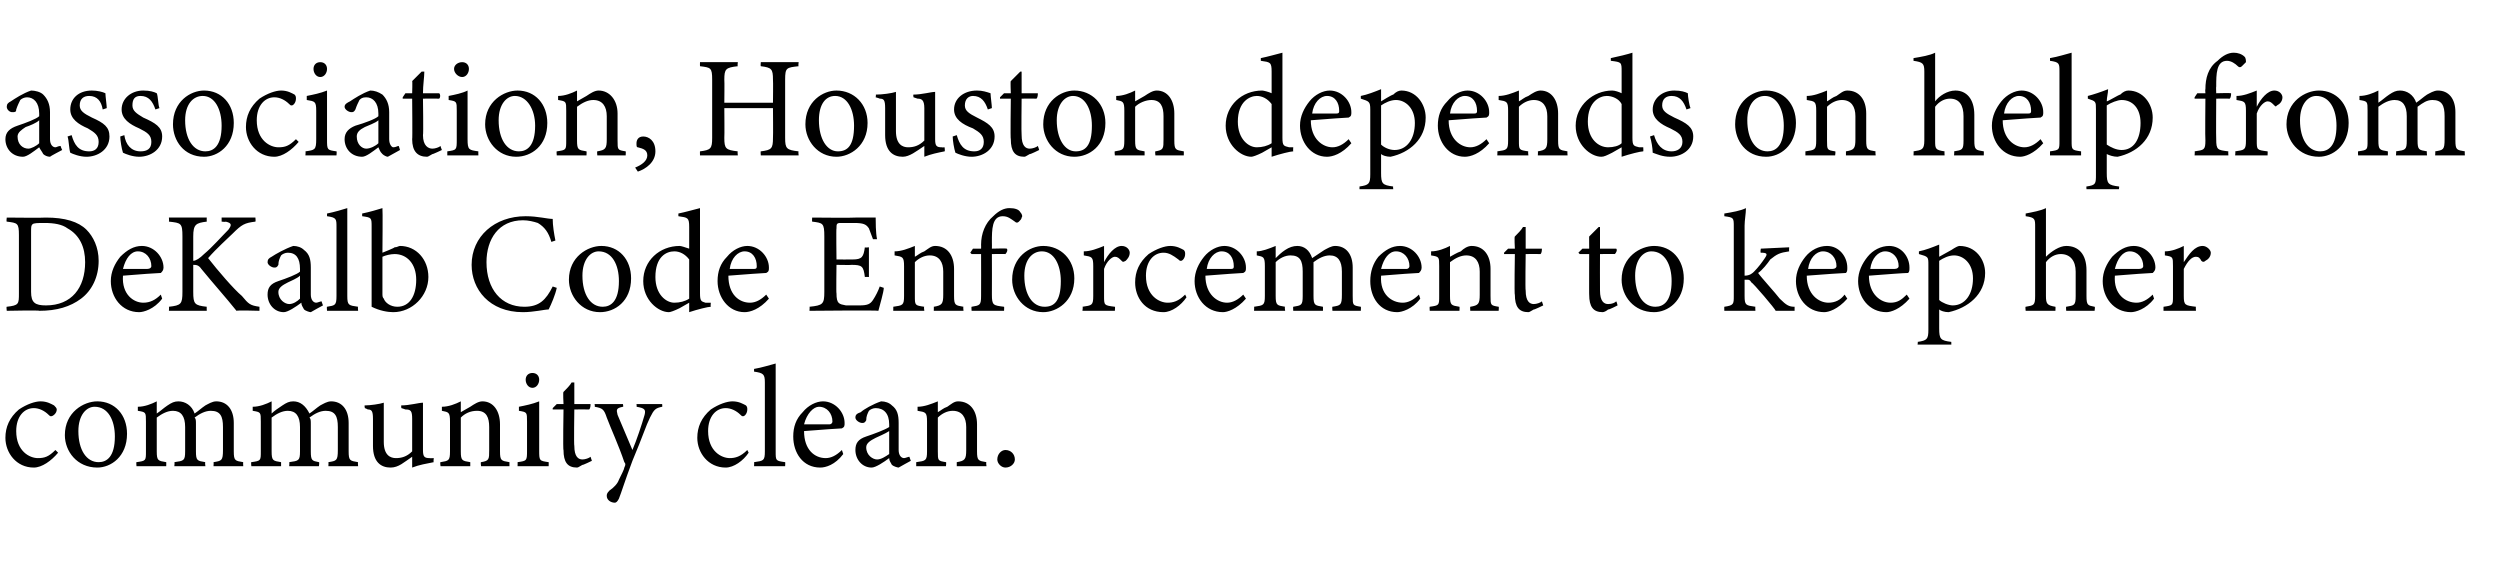 <?xml version="1.0" standalone="no"?><!DOCTYPE svg PUBLIC "-//W3C//DTD SVG 1.1//EN" "http://www.w3.org/Graphics/SVG/1.1/DTD/svg11.dtd"><svg xmlns="http://www.w3.org/2000/svg" version="1.1" width="185px" height="42px" viewBox="0 -4 185 42" style="top:-4px">  <desc>association, Houston depends on help from DeKalb Code Enforcement to keep her community clean.</desc>  <defs/>  <g id="Polygon46899">    <path d="M 4.3 29.5 C 3.8 30.1 3.1 30.6 2.5 30.6 C 1.2 30.6 0.4 29.5 0.4 28.4 C 0.4 27.6 0.7 26.9 1.4 26.3 C 2 25.9 2.6 25.7 3 25.7 C 3.5 25.7 3.8 25.9 4 26 C 4.1 26.1 4.2 26.2 4.2 26.3 C 4.2 26.6 3.9 26.8 3.8 26.8 C 3.7 26.8 3.7 26.8 3.6 26.7 C 3.3 26.4 2.9 26.2 2.5 26.2 C 1.8 26.2 1.2 26.8 1.2 27.9 C 1.2 29.4 2.2 29.9 2.8 29.9 C 3.3 29.9 3.6 29.8 4.1 29.3 C 4.1 29.3 4.3 29.5 4.3 29.5 Z M 7.2 25.7 C 8.5 25.7 9.4 26.7 9.4 28.1 C 9.4 29.8 8.2 30.6 7.2 30.6 C 5.7 30.6 4.8 29.4 4.8 28.2 C 4.8 26.5 6.2 25.7 7.2 25.7 Z M 7 26.1 C 6.4 26.1 5.8 26.7 5.8 27.9 C 5.8 29.3 6.4 30.2 7.3 30.2 C 7.9 30.2 8.5 29.8 8.5 28.3 C 8.5 27.1 8 26.1 7 26.1 Z M 15.8 30.5 C 15.8 30.5 15.82 30.18 15.8 30.2 C 16.4 30.1 16.5 30.1 16.5 29.3 C 16.5 29.3 16.5 27.6 16.5 27.6 C 16.5 26.8 16.3 26.4 15.6 26.4 C 15.2 26.4 14.8 26.6 14.4 26.9 C 14.5 27 14.5 27.1 14.5 27.4 C 14.5 27.4 14.5 29.4 14.5 29.4 C 14.5 30.1 14.6 30.1 15.2 30.2 C 15.15 30.18 15.2 30.5 15.2 30.5 L 12.9 30.5 C 12.9 30.5 12.94 30.18 12.9 30.2 C 13.6 30.1 13.7 30.1 13.7 29.4 C 13.7 29.4 13.7 27.6 13.7 27.6 C 13.7 26.8 13.4 26.4 12.8 26.4 C 12.4 26.4 12 26.6 11.6 26.9 C 11.6 26.9 11.6 29.4 11.6 29.4 C 11.6 30.1 11.7 30.1 12.3 30.2 C 12.31 30.18 12.3 30.5 12.3 30.5 L 10.1 30.5 C 10.1 30.5 10.07 30.18 10.1 30.2 C 10.8 30.1 10.8 30.1 10.8 29.4 C 10.8 29.4 10.8 27.2 10.8 27.2 C 10.8 26.5 10.8 26.5 10.2 26.4 C 10.2 26.4 10.2 26.1 10.2 26.1 C 10.7 26.1 11.2 25.9 11.6 25.7 C 11.6 25.7 11.6 26.6 11.6 26.6 C 11.9 26.4 12.1 26.2 12.4 26 C 12.7 25.8 12.9 25.7 13.2 25.7 C 13.7 25.7 14.2 26 14.4 26.6 C 14.7 26.4 14.9 26.2 15.2 26 C 15.4 25.9 15.7 25.7 16 25.7 C 16.8 25.7 17.3 26.3 17.3 27.3 C 17.3 27.3 17.3 29.4 17.3 29.4 C 17.3 30.1 17.4 30.1 18 30.2 C 17.98 30.18 18 30.5 18 30.5 L 15.8 30.5 Z M 24.3 30.5 C 24.3 30.5 24.32 30.18 24.3 30.2 C 24.9 30.1 25 30.1 25 29.3 C 25 29.3 25 27.6 25 27.6 C 25 26.8 24.8 26.4 24.1 26.4 C 23.7 26.4 23.3 26.6 22.9 26.9 C 23 27 23 27.1 23 27.4 C 23 27.4 23 29.4 23 29.4 C 23 30.1 23.1 30.1 23.6 30.2 C 23.65 30.18 23.6 30.5 23.6 30.5 L 21.4 30.5 C 21.4 30.5 21.43 30.18 21.4 30.2 C 22.1 30.1 22.2 30.1 22.2 29.4 C 22.2 29.4 22.2 27.6 22.2 27.6 C 22.2 26.8 21.9 26.4 21.3 26.4 C 20.9 26.4 20.5 26.6 20.1 26.9 C 20.1 26.9 20.1 29.4 20.1 29.4 C 20.1 30.1 20.2 30.1 20.8 30.2 C 20.8 30.18 20.8 30.5 20.8 30.5 L 18.6 30.5 C 18.6 30.5 18.56 30.18 18.6 30.2 C 19.3 30.1 19.3 30.1 19.3 29.4 C 19.3 29.4 19.3 27.2 19.3 27.2 C 19.3 26.5 19.3 26.5 18.7 26.4 C 18.7 26.4 18.7 26.1 18.7 26.1 C 19.2 26.1 19.7 25.9 20.1 25.7 C 20.1 25.7 20.1 26.6 20.1 26.6 C 20.3 26.4 20.6 26.2 20.9 26 C 21.2 25.8 21.4 25.7 21.7 25.7 C 22.2 25.7 22.6 26 22.9 26.6 C 23.2 26.4 23.4 26.2 23.7 26 C 23.9 25.9 24.2 25.7 24.5 25.7 C 25.3 25.7 25.8 26.3 25.8 27.3 C 25.8 27.3 25.8 29.4 25.8 29.4 C 25.8 30.1 25.9 30.1 26.5 30.2 C 26.47 30.18 26.5 30.5 26.5 30.5 L 24.3 30.5 Z M 32.1 30.2 C 31.6 30.3 31 30.4 30.5 30.6 C 30.5 30.6 30.5 29.8 30.5 29.8 C 29.9 30.2 29.5 30.6 28.9 30.6 C 28.2 30.6 27.6 30.2 27.6 29 C 27.6 29 27.6 27 27.6 27 C 27.6 26.4 27.5 26.3 27.2 26.3 C 27.24 26.29 27 26.2 27 26.2 C 27 26.2 26.95 25.98 27 26 C 27.4 26 28.1 25.9 28.4 25.8 C 28.4 26.1 28.4 26.6 28.4 27.3 C 28.4 27.3 28.4 28.7 28.4 28.7 C 28.4 29.7 28.9 29.9 29.3 29.9 C 29.7 29.9 30.1 29.8 30.5 29.4 C 30.5 29.4 30.5 27 30.5 27 C 30.5 26.4 30.4 26.3 30 26.3 C 30 26.29 29.7 26.2 29.7 26.2 C 29.7 26.2 29.67 25.98 29.7 26 C 30.3 26 31 25.8 31.3 25.8 C 31.3 25.8 31.3 29.3 31.3 29.3 C 31.3 29.8 31.4 29.9 31.8 29.9 C 31.77 29.92 32.1 29.9 32.1 29.9 C 32.1 29.9 32.06 30.21 32.1 30.2 Z M 35.6 30.5 C 35.6 30.5 35.55 30.18 35.6 30.2 C 36.2 30.1 36.2 30 36.2 29.3 C 36.2 29.3 36.2 27.6 36.2 27.6 C 36.2 26.9 36 26.4 35.3 26.4 C 34.8 26.4 34.4 26.6 34.1 26.9 C 34.1 26.9 34.1 29.4 34.1 29.4 C 34.1 30.1 34.2 30.1 34.8 30.2 C 34.8 30.18 34.8 30.5 34.8 30.5 L 32.6 30.5 C 32.6 30.5 32.55 30.18 32.6 30.2 C 33.2 30.1 33.3 30.1 33.3 29.4 C 33.3 29.4 33.3 27.2 33.3 27.2 C 33.3 26.5 33.2 26.5 32.7 26.4 C 32.7 26.4 32.7 26.1 32.7 26.1 C 33.2 26.1 33.7 25.9 34.1 25.7 C 34.1 25.7 34.1 26.5 34.1 26.5 C 34.3 26.4 34.6 26.2 34.8 26.1 C 35.1 25.9 35.4 25.7 35.7 25.7 C 36.5 25.7 37 26.4 37 27.4 C 37 27.4 37 29.4 37 29.4 C 37 30.1 37.1 30.1 37.7 30.2 C 37.7 30.18 37.7 30.5 37.7 30.5 L 35.6 30.5 Z M 39.4 24.7 C 39.1 24.7 38.9 24.4 38.9 24.1 C 38.9 23.8 39.1 23.6 39.4 23.6 C 39.7 23.6 39.9 23.8 39.9 24.1 C 39.9 24.4 39.7 24.7 39.4 24.7 Z M 38.3 30.5 C 38.3 30.5 38.31 30.18 38.3 30.2 C 39 30.1 39 30.1 39 29.3 C 39 29.3 39 27.2 39 27.2 C 39 26.5 39 26.5 38.4 26.4 C 38.4 26.4 38.4 26.1 38.4 26.1 C 38.9 26 39.4 25.9 39.9 25.7 C 39.9 25.7 39.9 29.3 39.9 29.3 C 39.9 30.1 39.9 30.1 40.6 30.2 C 40.61 30.18 40.6 30.5 40.6 30.5 L 38.3 30.5 Z M 43.1 30.4 C 42.9 30.5 42.8 30.6 42.7 30.6 C 42 30.6 41.7 30.2 41.7 29.3 C 41.65 29.34 41.7 26.3 41.7 26.3 L 40.9 26.3 L 40.9 26.2 L 41.2 25.9 L 41.7 25.9 C 41.7 25.9 41.65 24.97 41.7 25 C 41.9 24.8 42.2 24.5 42.3 24.3 C 42.3 24.3 42.5 24.3 42.5 24.3 C 42.5 24.7 42.5 25.3 42.5 25.9 C 42.5 25.9 43.7 25.9 43.7 25.9 C 43.7 26 43.7 26.2 43.6 26.3 C 43.6 26.29 42.5 26.3 42.5 26.3 C 42.5 26.3 42.46 28.97 42.5 29 C 42.5 29.8 42.8 30 43.1 30 C 43.3 30 43.6 29.9 43.7 29.8 C 43.71 29.83 43.8 30.1 43.8 30.1 C 43.8 30.1 43.11 30.44 43.1 30.4 Z M 49 26.1 C 48.5 26.2 48.4 26.3 48.1 26.9 C 47.8 27.5 47.6 28.2 46.8 30.1 C 46.2 31.7 46 32.4 45.8 32.9 C 45.7 33.1 45.6 33.2 45.5 33.2 C 45.2 33.2 44.9 33 44.9 32.7 C 44.9 32.6 44.9 32.5 45.1 32.3 C 45.4 32.1 45.7 31.8 45.8 31.5 C 46 31.1 46.2 30.7 46.2 30.6 C 46.3 30.4 46.3 30.3 46.2 30.2 C 45.8 29 45.2 27.7 44.9 26.9 C 44.7 26.3 44.6 26.2 44 26.1 C 44.04 26.14 44 25.9 44 25.9 L 46.1 25.9 C 46.1 25.9 46.14 26.14 46.1 26.1 C 45.6 26.2 45.6 26.3 45.7 26.7 C 45.7 26.7 46.8 29.3 46.8 29.3 C 47.1 28.6 47.5 27.4 47.7 26.7 C 47.8 26.3 47.7 26.2 47.1 26.1 C 47.13 26.14 47.1 25.9 47.1 25.9 L 49 25.9 C 49 25.9 49.02 26.14 49 26.1 Z M 55.4 29.5 C 55 30.1 54.3 30.6 53.7 30.6 C 52.4 30.6 51.6 29.5 51.6 28.4 C 51.6 27.6 51.9 26.9 52.6 26.3 C 53.2 25.9 53.8 25.7 54.2 25.7 C 54.7 25.7 55 25.9 55.2 26 C 55.3 26.1 55.3 26.2 55.3 26.3 C 55.3 26.6 55.1 26.8 55 26.8 C 54.9 26.8 54.9 26.8 54.8 26.7 C 54.5 26.4 54.1 26.2 53.7 26.2 C 53 26.2 52.4 26.8 52.4 27.9 C 52.4 29.4 53.4 29.9 54 29.9 C 54.4 29.9 54.8 29.8 55.3 29.3 C 55.3 29.3 55.4 29.5 55.4 29.5 Z M 55.8 30.5 C 55.8 30.5 55.82 30.18 55.8 30.2 C 56.5 30.1 56.6 30.1 56.6 29.4 C 56.6 29.4 56.6 24.3 56.6 24.3 C 56.6 23.7 56.5 23.6 55.8 23.5 C 55.8 23.5 55.8 23.3 55.8 23.3 C 56.4 23.2 57 23 57.4 22.9 C 57.4 23.4 57.4 23.9 57.4 24.4 C 57.4 24.4 57.4 29.4 57.4 29.4 C 57.4 30.1 57.4 30.1 58.1 30.2 C 58.12 30.18 58.1 30.5 58.1 30.5 L 55.8 30.5 Z M 62.4 29.6 C 61.8 30.4 61.1 30.6 60.7 30.6 C 59.4 30.6 58.7 29.5 58.7 28.3 C 58.7 27.6 58.9 27 59.4 26.5 C 59.8 26 60.4 25.7 60.9 25.7 C 61.8 25.7 62.5 26.5 62.5 27.3 C 62.5 27.5 62.5 27.6 62.3 27.7 C 62.1 27.7 60.8 27.8 59.5 27.9 C 59.5 29.3 60.3 29.9 61.1 29.9 C 61.5 29.9 61.9 29.7 62.3 29.3 C 62.3 29.3 62.4 29.6 62.4 29.6 Z M 60.6 26.1 C 60.2 26.1 59.7 26.6 59.5 27.4 C 60.1 27.4 60.8 27.4 61.4 27.4 C 61.5 27.4 61.6 27.3 61.6 27.2 C 61.6 26.6 61.2 26.1 60.6 26.1 Z M 66.5 30.6 C 66.4 30.6 66.1 30.5 66 30.4 C 65.9 30.2 65.8 30.1 65.8 29.9 C 65.4 30.2 64.8 30.6 64.5 30.6 C 63.8 30.6 63.3 30 63.3 29.3 C 63.3 28.8 63.5 28.5 64.1 28.3 C 64.7 28.1 65.5 27.8 65.8 27.6 C 65.8 27.6 65.8 27.4 65.8 27.4 C 65.8 26.6 65.4 26.2 64.8 26.2 C 64.6 26.2 64.4 26.3 64.3 26.4 C 64.2 26.6 64.1 26.8 64.1 27.1 C 64 27.3 63.9 27.3 63.8 27.3 C 63.6 27.3 63.3 27.1 63.3 26.9 C 63.3 26.7 63.4 26.6 63.7 26.5 C 63.9 26.3 64.6 25.9 65.2 25.7 C 65.5 25.7 65.8 25.8 66 26 C 66.4 26.3 66.5 26.7 66.5 27.3 C 66.5 27.3 66.5 29.3 66.5 29.3 C 66.5 29.7 66.7 29.9 66.9 29.9 C 67 29.9 67.2 29.8 67.3 29.8 C 67.28 29.78 67.4 30.1 67.4 30.1 C 67.4 30.1 66.52 30.58 66.5 30.6 Z M 65.8 27.9 C 65.5 28.1 65 28.3 64.8 28.4 C 64.4 28.6 64.1 28.8 64.1 29.1 C 64.1 29.7 64.6 30 64.9 30 C 65.2 30 65.5 29.8 65.8 29.6 C 65.8 29.6 65.8 27.9 65.8 27.9 Z M 70.8 30.5 C 70.8 30.5 70.8 30.18 70.8 30.2 C 71.4 30.1 71.5 30 71.5 29.3 C 71.5 29.3 71.5 27.6 71.5 27.6 C 71.5 26.9 71.2 26.4 70.5 26.4 C 70.1 26.4 69.7 26.6 69.4 26.9 C 69.4 26.9 69.4 29.4 69.4 29.4 C 69.4 30.1 69.4 30.1 70 30.2 C 70.04 30.18 70 30.5 70 30.5 L 67.8 30.5 C 67.8 30.5 67.8 30.18 67.8 30.2 C 68.5 30.1 68.6 30.1 68.6 29.4 C 68.6 29.4 68.6 27.2 68.6 27.2 C 68.6 26.5 68.5 26.5 67.9 26.4 C 67.9 26.4 67.9 26.1 67.9 26.1 C 68.4 26.1 68.9 25.9 69.4 25.7 C 69.4 25.7 69.4 26.5 69.4 26.5 C 69.6 26.4 69.8 26.2 70.1 26.1 C 70.4 25.9 70.6 25.7 70.9 25.7 C 71.8 25.7 72.3 26.4 72.3 27.4 C 72.3 27.4 72.3 29.4 72.3 29.4 C 72.3 30.1 72.4 30.1 73 30.2 C 72.95 30.18 73 30.5 73 30.5 L 70.8 30.5 Z M 74.4 30.6 C 74.1 30.6 73.8 30.3 73.8 30 C 73.8 29.6 74.1 29.3 74.4 29.3 C 74.8 29.3 75.1 29.6 75.1 30 C 75.1 30.3 74.8 30.6 74.4 30.6 Z " stroke="none" fill="#000"/>  </g>  <g id="Polygon46898">    <path d="M 3.4 12.1 C 4.8 12.1 5.8 12.4 6.4 13 C 6.9 13.5 7.3 14.3 7.3 15.3 C 7.3 16.5 6.8 17.5 6 18.1 C 5.2 18.7 4.2 19 2.9 19 C 2.94 18.95 0.5 19 0.5 19 C 0.5 19 0.46 18.68 0.5 18.7 C 1.4 18.6 1.4 18.5 1.4 17.7 C 1.4 17.7 1.4 13.4 1.4 13.4 C 1.4 12.5 1.3 12.5 0.5 12.4 C 0.46 12.4 0.5 12.1 0.5 12.1 C 0.5 12.1 3.37 12.13 3.4 12.1 Z M 2.3 17.6 C 2.3 18.4 2.6 18.6 3.4 18.6 C 5.3 18.6 6.3 17.3 6.3 15.4 C 6.3 14.3 5.9 13.4 5 12.9 C 4.6 12.6 4 12.5 3.3 12.5 C 2.8 12.5 2.5 12.5 2.4 12.6 C 2.3 12.7 2.3 12.8 2.3 13.2 C 2.3 13.2 2.3 17.6 2.3 17.6 Z M 12 18.1 C 11.4 18.9 10.6 19.1 10.3 19.1 C 9 19.1 8.2 18 8.2 16.8 C 8.2 16.1 8.5 15.5 8.9 15 C 9.4 14.5 9.9 14.2 10.5 14.2 C 11.4 14.2 12.1 15 12.1 15.8 C 12.1 16 12 16.1 11.9 16.2 C 11.7 16.2 10.3 16.3 9.1 16.4 C 9 17.8 9.9 18.4 10.6 18.4 C 11.1 18.4 11.5 18.2 11.9 17.8 C 11.9 17.8 12 18.1 12 18.1 Z M 10.2 14.6 C 9.7 14.6 9.3 15.1 9.1 15.9 C 9.7 15.9 10.4 15.9 10.9 15.9 C 11.1 15.9 11.2 15.8 11.2 15.7 C 11.2 15.1 10.8 14.6 10.2 14.6 Z M 12.5 12.1 L 15.3 12.1 C 15.3 12.1 15.29 12.4 15.3 12.4 C 14.5 12.5 14.3 12.6 14.3 13.5 C 14.3 13.5 14.3 15.3 14.3 15.3 C 14.5 15.3 14.8 15.1 15.1 14.8 C 15.7 14.3 16.4 13.5 16.9 13 C 17.2 12.6 17.1 12.5 16.7 12.4 C 16.7 12.44 16.4 12.4 16.4 12.4 L 16.4 12.1 L 18.9 12.1 C 18.9 12.1 18.93 12.4 18.9 12.4 C 18.1 12.5 17.9 12.6 17.2 13.3 C 16.9 13.6 16 14.4 15.4 15.1 C 16.1 16 17.3 17.4 17.9 17.9 C 18.4 18.5 18.5 18.6 19.2 18.7 C 19.2 18.68 19.2 19 19.2 19 C 19.2 19 17.54 18.95 17.5 19 C 16.7 18 15.8 17 14.9 15.9 C 14.7 15.6 14.5 15.6 14.3 15.6 C 14.3 15.6 14.3 17.6 14.3 17.6 C 14.3 18.5 14.4 18.6 15.3 18.7 C 15.29 18.68 15.3 19 15.3 19 L 12.5 19 C 12.5 19 12.52 18.68 12.5 18.7 C 13.4 18.6 13.5 18.5 13.5 17.6 C 13.5 17.6 13.5 13.5 13.5 13.5 C 13.5 12.5 13.4 12.5 12.5 12.4 C 12.52 12.4 12.5 12.1 12.5 12.1 Z M 23 19.1 C 22.9 19.1 22.6 19 22.5 18.9 C 22.4 18.7 22.3 18.6 22.3 18.4 C 21.9 18.7 21.3 19.1 21 19.1 C 20.3 19.1 19.8 18.5 19.8 17.8 C 19.8 17.3 20 17 20.6 16.8 C 21.2 16.6 22 16.3 22.2 16.1 C 22.2 16.1 22.2 15.9 22.2 15.9 C 22.2 15.1 21.9 14.7 21.3 14.7 C 21.1 14.7 20.9 14.8 20.8 14.9 C 20.7 15.1 20.6 15.3 20.6 15.6 C 20.5 15.8 20.4 15.8 20.3 15.8 C 20.1 15.8 19.8 15.6 19.8 15.4 C 19.8 15.2 19.9 15.1 20.1 15 C 20.4 14.8 21.1 14.4 21.7 14.2 C 22 14.2 22.3 14.3 22.5 14.5 C 22.9 14.8 23 15.2 23 15.8 C 23 15.8 23 17.8 23 17.8 C 23 18.2 23.2 18.4 23.4 18.4 C 23.5 18.4 23.7 18.3 23.8 18.3 C 23.78 18.28 23.9 18.6 23.9 18.6 C 23.9 18.6 23.01 19.08 23 19.1 Z M 22.2 16.4 C 22 16.6 21.5 16.8 21.3 16.9 C 20.9 17.1 20.6 17.3 20.6 17.6 C 20.6 18.2 21.1 18.5 21.4 18.5 C 21.7 18.5 22 18.3 22.2 18.1 C 22.2 18.1 22.2 16.4 22.2 16.4 Z M 24.2 19 C 24.2 19 24.17 18.68 24.2 18.7 C 24.8 18.6 24.9 18.6 24.9 17.9 C 24.9 17.9 24.9 12.8 24.9 12.8 C 24.9 12.2 24.9 12.1 24.2 12 C 24.2 12 24.2 11.8 24.2 11.8 C 24.7 11.7 25.4 11.5 25.7 11.4 C 25.7 11.9 25.7 12.4 25.7 12.9 C 25.7 12.9 25.7 17.9 25.7 17.9 C 25.7 18.6 25.8 18.6 26.5 18.7 C 26.47 18.68 26.5 19 26.5 19 L 24.2 19 Z M 29.2 14.3 C 29.4 14.3 29.5 14.2 29.6 14.2 C 30.8 14.2 31.7 15.2 31.7 16.5 C 31.7 17.9 30.5 19.1 29.1 19.1 C 28.7 19.1 28.1 19 27.5 18.7 C 27.5 18.4 27.5 18.2 27.5 17.9 C 27.5 17.9 27.5 12.8 27.5 12.8 C 27.5 12.1 27.5 12.1 26.8 12 C 26.8 12 26.8 11.8 26.8 11.8 C 27.3 11.7 28 11.5 28.3 11.4 C 28.33 11.41 28.3 14.7 28.3 14.7 C 28.3 14.7 29.19 14.35 29.2 14.3 Z M 28.3 17.7 C 28.3 17.9 28.3 18 28.4 18.1 C 28.5 18.4 28.9 18.7 29.4 18.7 C 30.3 18.7 30.8 17.9 30.8 16.7 C 30.8 15.5 30.1 14.8 29.2 14.8 C 28.9 14.8 28.5 14.9 28.3 15 C 28.3 15 28.3 17.7 28.3 17.7 Z M 41.2 17.3 C 41.1 17.8 40.8 18.5 40.6 18.9 C 40.3 18.9 39.5 19.1 38.7 19.1 C 36.2 19.1 34.9 17.4 34.9 15.6 C 34.9 13.5 36.6 12 38.9 12 C 39.8 12 40.5 12.2 40.9 12.2 C 40.9 12.7 41 13.3 41.1 13.8 C 41.1 13.8 40.8 13.9 40.8 13.9 C 40.6 13.2 40.3 12.8 39.8 12.5 C 39.5 12.4 39.1 12.3 38.7 12.3 C 36.9 12.3 36 13.7 36 15.4 C 36 17.4 37.1 18.7 38.8 18.7 C 39.9 18.7 40.4 18.2 40.9 17.2 C 40.9 17.2 41.2 17.3 41.2 17.3 Z M 44.5 14.2 C 45.8 14.2 46.7 15.2 46.7 16.6 C 46.7 18.3 45.5 19.1 44.4 19.1 C 43 19.1 42.1 17.9 42.1 16.7 C 42.1 15 43.5 14.2 44.5 14.2 Z M 44.3 14.6 C 43.7 14.6 43.1 15.2 43.1 16.4 C 43.1 17.8 43.7 18.7 44.6 18.7 C 45.2 18.7 45.8 18.3 45.8 16.8 C 45.8 15.6 45.3 14.6 44.3 14.6 Z M 52.6 18.7 C 52.4 18.7 51.6 18.9 51 19.1 C 51 19.1 51 18.4 51 18.4 C 50.8 18.5 50.5 18.7 50.3 18.8 C 49.9 19 49.6 19.1 49.5 19.1 C 48.7 19.1 47.6 18.2 47.6 16.8 C 47.6 15.3 48.8 14.2 50.3 14.2 C 50.4 14.2 50.7 14.3 51 14.4 C 51 14.4 51 12.8 51 12.8 C 51 12.1 50.9 12.1 50.2 12 C 50.2 12 50.2 11.8 50.2 11.8 C 50.7 11.7 51.4 11.5 51.8 11.4 C 51.8 11.4 51.8 17.7 51.8 17.7 C 51.8 18.3 51.9 18.3 52.2 18.4 C 52.25 18.4 52.6 18.4 52.6 18.4 C 52.6 18.4 52.57 18.69 52.6 18.7 Z M 51 15.2 C 50.7 14.8 50.3 14.6 49.9 14.6 C 49.3 14.6 48.5 15 48.5 16.5 C 48.5 17.8 49.3 18.4 49.9 18.4 C 50.3 18.4 50.7 18.3 51 18.1 C 51 18.1 51 15.2 51 15.2 Z M 56.9 18.1 C 56.2 18.9 55.5 19.1 55.1 19.1 C 53.9 19.1 53.1 18 53.1 16.8 C 53.1 16.1 53.3 15.5 53.8 15 C 54.2 14.5 54.8 14.2 55.3 14.2 C 56.2 14.2 56.9 15 56.9 15.8 C 56.9 16 56.9 16.1 56.7 16.2 C 56.5 16.2 55.2 16.3 53.9 16.4 C 53.9 17.8 54.7 18.4 55.5 18.4 C 55.9 18.4 56.3 18.2 56.7 17.8 C 56.7 17.8 56.9 18.1 56.9 18.1 Z M 55.1 14.6 C 54.6 14.6 54.1 15.1 54 15.9 C 54.6 15.9 55.2 15.9 55.8 15.9 C 56 15.9 56 15.8 56 15.7 C 56 15.1 55.7 14.6 55.1 14.6 Z M 65.4 17.3 C 65.4 17.6 65.1 18.6 65 19 C 64.99 18.95 59.9 19 59.9 19 C 59.9 19 59.93 18.68 59.9 18.7 C 60.9 18.6 61 18.5 61 17.6 C 61 17.6 61 13.5 61 13.5 C 61 12.5 60.9 12.5 60.1 12.4 C 60.08 12.4 60.1 12.1 60.1 12.1 C 60.1 12.1 63.26 12.13 63.3 12.1 C 64.2 12.1 64.6 12.1 64.8 12.1 C 64.8 12.4 64.8 13.2 64.9 13.7 C 64.9 13.7 64.6 13.7 64.6 13.7 C 64.5 13.4 64.4 13.2 64.3 12.9 C 64.1 12.6 63.9 12.5 63.2 12.5 C 63.2 12.5 62.2 12.5 62.2 12.5 C 61.9 12.5 61.9 12.6 61.9 12.9 C 61.87 12.86 61.9 15.2 61.9 15.2 C 61.9 15.2 63.05 15.21 63.1 15.2 C 63.8 15.2 63.9 15 64 14.3 C 64.02 14.34 64.3 14.3 64.3 14.3 L 64.3 16.5 C 64.3 16.5 64.02 16.48 64 16.5 C 63.9 15.7 63.8 15.6 63 15.6 C 63.04 15.62 61.9 15.6 61.9 15.6 C 61.9 15.6 61.87 17.75 61.9 17.7 C 61.9 18.5 62.1 18.5 62.6 18.6 C 62.6 18.6 63.6 18.6 63.6 18.6 C 64.2 18.6 64.4 18.5 64.6 18.2 C 64.8 17.9 65 17.5 65.1 17.2 C 65.1 17.2 65.4 17.3 65.4 17.3 Z M 69.1 19 C 69.1 19 69.11 18.68 69.1 18.7 C 69.7 18.6 69.8 18.5 69.8 17.8 C 69.8 17.8 69.8 16.1 69.8 16.1 C 69.8 15.4 69.5 14.9 68.8 14.9 C 68.4 14.9 68 15.1 67.7 15.4 C 67.7 15.4 67.7 17.9 67.7 17.9 C 67.7 18.6 67.7 18.6 68.4 18.7 C 68.35 18.68 68.4 19 68.4 19 L 66.1 19 C 66.1 19 66.11 18.68 66.1 18.7 C 66.8 18.6 66.9 18.6 66.9 17.9 C 66.9 17.9 66.9 15.7 66.9 15.7 C 66.9 15 66.8 15 66.2 14.9 C 66.2 14.9 66.2 14.6 66.2 14.6 C 66.7 14.6 67.2 14.4 67.7 14.2 C 67.7 14.2 67.7 15 67.7 15 C 67.9 14.9 68.1 14.7 68.4 14.6 C 68.7 14.4 68.9 14.2 69.2 14.2 C 70.1 14.2 70.6 14.9 70.6 15.9 C 70.6 15.9 70.6 17.9 70.6 17.9 C 70.6 18.6 70.7 18.6 71.3 18.7 C 71.26 18.68 71.3 19 71.3 19 L 69.1 19 Z M 72.6 14.4 C 72.6 14.4 72.61 14.1 72.6 14.1 C 72.6 13.3 72.9 12.5 73.5 12 C 73.9 11.6 74.3 11.4 74.7 11.4 C 75.1 11.4 75.4 11.5 75.5 11.7 C 75.6 11.8 75.7 12 75.6 12.1 C 75.6 12.2 75.5 12.3 75.4 12.4 C 75.3 12.5 75.2 12.5 75.1 12.4 C 74.8 12.2 74.6 12 74.2 12 C 73.4 12 73.4 13 73.4 13.9 C 73.41 13.89 73.4 14.4 73.4 14.4 C 73.4 14.4 74.52 14.37 74.5 14.4 C 74.6 14.5 74.5 14.7 74.4 14.8 C 74.42 14.79 73.4 14.8 73.4 14.8 C 73.4 14.8 73.41 17.8 73.4 17.8 C 73.4 18.6 73.5 18.6 74.3 18.7 C 74.32 18.68 74.3 19 74.3 19 L 71.9 19 C 71.9 19 71.87 18.68 71.9 18.7 C 72.5 18.6 72.6 18.6 72.6 17.9 C 72.61 17.87 72.6 14.8 72.6 14.8 L 71.9 14.8 L 71.8 14.7 L 72 14.4 L 72.6 14.4 Z M 77.2 14.2 C 78.5 14.2 79.5 15.2 79.5 16.6 C 79.5 18.3 78.2 19.1 77.2 19.1 C 75.8 19.1 74.9 17.9 74.9 16.7 C 74.9 15 76.2 14.2 77.2 14.2 Z M 77.1 14.6 C 76.4 14.6 75.8 15.2 75.8 16.4 C 75.8 17.8 76.4 18.7 77.3 18.7 C 78 18.7 78.5 18.3 78.5 16.8 C 78.5 15.6 78 14.6 77.1 14.6 Z M 82.5 19 L 80.1 19 C 80.1 19 80.15 18.68 80.1 18.7 C 80.8 18.6 80.9 18.6 80.9 17.9 C 80.9 17.9 80.9 15.7 80.9 15.7 C 80.9 15 80.8 15 80.2 14.9 C 80.2 14.9 80.2 14.6 80.2 14.6 C 80.7 14.6 81.2 14.4 81.7 14.2 C 81.7 14.5 81.7 15 81.7 15.4 C 82 14.8 82.5 14.2 83 14.2 C 83.4 14.2 83.6 14.5 83.6 14.7 C 83.6 15 83.4 15.2 83.3 15.3 C 83.1 15.4 83.1 15.4 83 15.3 C 82.8 15.1 82.7 15 82.5 15 C 82.3 15 81.9 15.3 81.7 15.9 C 81.7 15.9 81.7 17.9 81.7 17.9 C 81.7 18.6 81.7 18.6 82.5 18.7 C 82.53 18.68 82.5 19 82.5 19 Z M 87.8 18 C 87.4 18.6 86.7 19.1 86.1 19.1 C 84.7 19.1 84 18 84 16.9 C 84 16.1 84.3 15.4 85 14.8 C 85.6 14.4 86.2 14.2 86.6 14.2 C 87.1 14.2 87.4 14.4 87.6 14.5 C 87.7 14.6 87.7 14.7 87.7 14.8 C 87.7 15.1 87.5 15.3 87.4 15.3 C 87.3 15.3 87.3 15.3 87.2 15.2 C 86.8 14.9 86.5 14.7 86.1 14.7 C 85.4 14.7 84.8 15.3 84.8 16.4 C 84.8 17.9 85.8 18.4 86.4 18.4 C 86.8 18.4 87.2 18.3 87.7 17.8 C 87.7 17.8 87.8 18 87.8 18 Z M 92.2 18.1 C 91.5 18.9 90.8 19.1 90.5 19.1 C 89.2 19.1 88.4 18 88.4 16.8 C 88.4 16.1 88.7 15.5 89.1 15 C 89.5 14.5 90.1 14.2 90.6 14.2 C 91.5 14.2 92.2 15 92.2 15.8 C 92.2 16 92.2 16.1 92 16.2 C 91.8 16.2 90.5 16.3 89.2 16.4 C 89.2 17.8 90.1 18.4 90.8 18.4 C 91.2 18.4 91.6 18.2 92 17.8 C 92 17.8 92.2 18.1 92.2 18.1 Z M 90.4 14.6 C 89.9 14.6 89.4 15.1 89.3 15.9 C 89.9 15.9 90.5 15.9 91.1 15.9 C 91.3 15.9 91.3 15.8 91.3 15.7 C 91.3 15.1 91 14.6 90.4 14.6 Z M 98.6 19 C 98.6 19 98.57 18.68 98.6 18.7 C 99.2 18.6 99.3 18.6 99.3 17.8 C 99.3 17.8 99.3 16.1 99.3 16.1 C 99.3 15.3 99 14.9 98.4 14.9 C 98 14.9 97.6 15.1 97.2 15.4 C 97.2 15.5 97.2 15.6 97.2 15.9 C 97.2 15.9 97.2 17.9 97.2 17.9 C 97.2 18.6 97.3 18.6 97.9 18.7 C 97.9 18.68 97.9 19 97.9 19 L 95.7 19 C 95.7 19 95.68 18.68 95.7 18.7 C 96.3 18.6 96.4 18.6 96.4 17.9 C 96.4 17.9 96.4 16.1 96.4 16.1 C 96.4 15.3 96.2 14.9 95.5 14.9 C 95.1 14.9 94.7 15.1 94.4 15.4 C 94.4 15.4 94.4 17.9 94.4 17.9 C 94.4 18.6 94.5 18.6 95.1 18.7 C 95.05 18.68 95.1 19 95.1 19 L 92.8 19 C 92.8 19 92.82 18.68 92.8 18.7 C 93.5 18.6 93.6 18.6 93.6 17.9 C 93.6 17.9 93.6 15.7 93.6 15.7 C 93.6 15 93.5 15 93 14.9 C 93 14.9 93 14.6 93 14.6 C 93.4 14.6 93.9 14.4 94.4 14.2 C 94.4 14.2 94.4 15.1 94.4 15.1 C 94.6 14.9 94.8 14.7 95.1 14.5 C 95.4 14.3 95.7 14.2 96 14.2 C 96.5 14.2 96.9 14.5 97.1 15.1 C 97.4 14.9 97.7 14.7 98 14.5 C 98.2 14.4 98.5 14.2 98.8 14.2 C 99.6 14.2 100.1 14.8 100.1 15.8 C 100.1 15.8 100.1 17.9 100.1 17.9 C 100.1 18.6 100.1 18.6 100.7 18.7 C 100.72 18.68 100.7 19 100.7 19 L 98.6 19 Z M 105.1 18.1 C 104.5 18.9 103.7 19.1 103.4 19.1 C 102.1 19.1 101.4 18 101.4 16.8 C 101.4 16.1 101.6 15.5 102 15 C 102.5 14.5 103 14.2 103.6 14.2 C 104.5 14.2 105.2 15 105.2 15.8 C 105.2 16 105.1 16.1 105 16.2 C 104.8 16.2 103.4 16.3 102.2 16.4 C 102.1 17.8 103 18.4 103.8 18.4 C 104.2 18.4 104.6 18.2 105 17.8 C 105 17.8 105.1 18.1 105.1 18.1 Z M 103.3 14.6 C 102.8 14.6 102.4 15.1 102.2 15.9 C 102.8 15.9 103.5 15.9 104.1 15.9 C 104.2 15.9 104.3 15.8 104.3 15.7 C 104.3 15.1 103.9 14.6 103.3 14.6 Z M 108.8 19 C 108.8 19 108.78 18.68 108.8 18.7 C 109.4 18.6 109.5 18.5 109.5 17.8 C 109.5 17.8 109.5 16.1 109.5 16.1 C 109.5 15.4 109.2 14.9 108.5 14.9 C 108.1 14.9 107.7 15.1 107.3 15.4 C 107.3 15.4 107.3 17.9 107.3 17.9 C 107.3 18.6 107.4 18.6 108 18.7 C 108.02 18.68 108 19 108 19 L 105.8 19 C 105.8 19 105.78 18.68 105.8 18.7 C 106.5 18.6 106.5 18.6 106.5 17.9 C 106.5 17.9 106.5 15.7 106.5 15.7 C 106.5 15 106.5 15 105.9 14.9 C 105.9 14.9 105.9 14.6 105.9 14.6 C 106.4 14.6 106.9 14.4 107.3 14.2 C 107.3 14.2 107.3 15 107.3 15 C 107.5 14.9 107.8 14.7 108.1 14.6 C 108.3 14.4 108.6 14.2 108.9 14.2 C 109.8 14.2 110.3 14.9 110.3 15.9 C 110.3 15.9 110.3 17.9 110.3 17.9 C 110.3 18.6 110.3 18.6 110.9 18.7 C 110.93 18.68 110.9 19 110.9 19 L 108.8 19 Z M 113.5 18.9 C 113.3 19 113.2 19.1 113.1 19.1 C 112.4 19.1 112.1 18.7 112.1 17.8 C 112.05 17.84 112.1 14.8 112.1 14.8 L 111.3 14.8 L 111.3 14.7 L 111.6 14.4 L 112.1 14.4 C 112.1 14.4 112.05 13.47 112.1 13.5 C 112.3 13.3 112.6 13 112.7 12.8 C 112.7 12.8 112.9 12.8 112.9 12.8 C 112.9 13.2 112.9 13.8 112.9 14.4 C 112.9 14.4 114.1 14.4 114.1 14.4 C 114.1 14.5 114.1 14.7 114 14.8 C 114 14.79 112.9 14.8 112.9 14.8 C 112.9 14.8 112.86 17.47 112.9 17.5 C 112.9 18.3 113.2 18.5 113.5 18.5 C 113.7 18.5 114 18.4 114.1 18.3 C 114.11 18.33 114.2 18.6 114.2 18.6 C 114.2 18.6 113.51 18.94 113.5 18.9 Z M 119 18.9 C 118.9 19 118.7 19.1 118.6 19.1 C 117.9 19.1 117.6 18.7 117.6 17.8 C 117.59 17.84 117.6 14.8 117.6 14.8 L 116.9 14.8 L 116.8 14.7 L 117.1 14.4 L 117.6 14.4 C 117.6 14.4 117.59 13.47 117.6 13.5 C 117.8 13.3 118.1 13 118.3 12.8 C 118.3 12.8 118.4 12.8 118.4 12.8 C 118.4 13.2 118.4 13.8 118.4 14.4 C 118.4 14.4 119.6 14.4 119.6 14.4 C 119.7 14.5 119.6 14.7 119.5 14.8 C 119.53 14.79 118.4 14.8 118.4 14.8 C 118.4 14.8 118.39 17.47 118.4 17.5 C 118.4 18.3 118.7 18.5 119 18.5 C 119.3 18.5 119.5 18.4 119.6 18.3 C 119.64 18.33 119.7 18.6 119.7 18.6 C 119.7 18.6 119.05 18.94 119 18.9 Z M 122.4 14.2 C 123.7 14.2 124.6 15.2 124.6 16.6 C 124.6 18.3 123.4 19.1 122.4 19.1 C 120.9 19.1 120 17.9 120 16.7 C 120 15 121.4 14.2 122.4 14.2 Z M 122.2 14.6 C 121.6 14.6 121 15.2 121 16.4 C 121 17.8 121.6 18.7 122.5 18.7 C 123.1 18.7 123.7 18.3 123.7 16.8 C 123.7 15.6 123.2 14.6 122.2 14.6 Z M 132.8 19 C 132.2 19 131.6 19 131.4 19 C 131.4 18.9 129.7 16.9 129.6 16.9 C 129.5 16.7 129.4 16.7 129.3 16.7 C 129.3 16.7 129.2 16.7 129.1 16.7 C 129.1 16.7 129.1 17.9 129.1 17.9 C 129.1 18.6 129.2 18.6 129.9 18.7 C 129.88 18.68 129.9 19 129.9 19 L 127.6 19 C 127.6 19 127.59 18.68 127.6 18.7 C 128.3 18.6 128.3 18.5 128.3 17.9 C 128.3 17.9 128.3 12.8 128.3 12.8 C 128.3 12.1 128.3 12.1 127.6 12 C 127.6 12 127.6 11.8 127.6 11.8 C 128.2 11.7 128.8 11.6 129.2 11.4 C 129.2 11.8 129.1 12.3 129.1 12.7 C 129.1 12.7 129.1 16.4 129.1 16.4 C 129.5 16.4 129.7 16.2 129.8 16.1 C 130.1 15.8 130.4 15.4 130.6 15.1 C 130.8 14.8 130.8 14.7 130.3 14.7 C 130.25 14.68 130.3 14.4 130.3 14.4 L 132.4 14.3 C 132.4 14.3 132.38 14.58 132.4 14.6 C 131.7 14.7 131.5 14.8 131 15.2 C 130.8 15.5 130.4 16 130.1 16.2 C 130.3 16.5 131.4 17.7 131.7 18.1 C 132.2 18.6 132.4 18.7 132.8 18.7 C 132.8 18.7 132.8 19 132.8 19 Z M 136.7 18.1 C 136 18.9 135.3 19.1 135 19.1 C 133.7 19.1 132.9 18 132.9 16.8 C 132.9 16.1 133.2 15.5 133.6 15 C 134 14.5 134.6 14.2 135.2 14.2 C 136.1 14.2 136.7 15 136.7 15.8 C 136.7 16 136.7 16.1 136.6 16.2 C 136.4 16.2 135 16.3 133.7 16.4 C 133.7 17.8 134.6 18.4 135.3 18.4 C 135.8 18.4 136.2 18.2 136.5 17.8 C 136.5 17.8 136.7 18.1 136.7 18.1 Z M 134.9 14.6 C 134.4 14.6 133.9 15.1 133.8 15.9 C 134.4 15.9 135 15.9 135.6 15.9 C 135.8 15.9 135.9 15.8 135.9 15.7 C 135.9 15.1 135.5 14.6 134.9 14.6 Z M 141.3 18.1 C 140.6 18.9 139.9 19.1 139.6 19.1 C 138.3 19.1 137.5 18 137.5 16.8 C 137.5 16.1 137.8 15.5 138.2 15 C 138.6 14.5 139.2 14.2 139.8 14.2 C 140.7 14.2 141.3 15 141.3 15.8 C 141.3 16 141.3 16.1 141.2 16.2 C 140.9 16.2 139.6 16.3 138.3 16.4 C 138.3 17.8 139.2 18.4 139.9 18.4 C 140.4 18.4 140.7 18.2 141.1 17.8 C 141.1 17.8 141.3 18.1 141.3 18.1 Z M 139.5 14.6 C 139 14.6 138.5 15.1 138.4 15.9 C 139 15.9 139.6 15.9 140.2 15.9 C 140.4 15.9 140.5 15.8 140.5 15.7 C 140.5 15.1 140.1 14.6 139.5 14.6 Z M 142 14.6 C 142.5 14.5 143 14.3 143.5 14.1 C 143.5 14.4 143.5 14.7 143.5 15 C 143.5 15 144.4 14.5 144.4 14.5 C 144.7 14.3 144.9 14.2 145 14.2 C 146.2 14.2 146.9 15.2 146.9 16.2 C 146.9 17.8 145.6 18.8 144.2 19.1 C 143.9 19.1 143.6 19 143.5 18.9 C 143.5 18.9 143.5 20.3 143.5 20.3 C 143.5 21.1 143.6 21.2 144.4 21.3 C 144.39 21.27 144.4 21.5 144.4 21.5 L 141.9 21.5 C 141.9 21.5 141.94 21.27 141.9 21.3 C 142.6 21.2 142.7 21.1 142.7 20.4 C 142.7 20.4 142.7 15.6 142.7 15.6 C 142.7 15 142.7 15 142 14.8 C 142 14.8 142 14.6 142 14.6 Z M 143.5 18.2 C 143.7 18.4 144.2 18.6 144.5 18.6 C 145.4 18.6 146 17.8 146 16.6 C 146 15.5 145.3 14.9 144.6 14.9 C 144.2 14.9 143.8 15.1 143.5 15.3 C 143.5 15.3 143.5 18.2 143.5 18.2 Z M 152.9 19 C 152.9 19 152.87 18.68 152.9 18.7 C 153.5 18.6 153.6 18.6 153.6 17.9 C 153.6 17.9 153.6 16.1 153.6 16.1 C 153.6 15.3 153.2 14.8 152.5 14.8 C 152.1 14.8 151.7 15 151.4 15.4 C 151.4 15.4 151.4 17.9 151.4 17.9 C 151.4 18.5 151.5 18.6 152.1 18.7 C 152.12 18.68 152.1 19 152.1 19 L 149.9 19 C 149.9 19 149.86 18.68 149.9 18.7 C 150.5 18.6 150.6 18.6 150.6 17.9 C 150.6 17.9 150.6 12.8 150.6 12.8 C 150.6 12.2 150.6 12.1 149.9 12 C 149.9 12 149.9 11.8 149.9 11.8 C 150.4 11.7 151 11.6 151.4 11.4 C 151.4 11.8 151.4 12.3 151.4 12.7 C 151.4 12.7 151.4 15 151.4 15 C 151.8 14.6 152.4 14.2 152.9 14.2 C 153.8 14.2 154.4 14.8 154.4 16 C 154.4 16 154.4 17.9 154.4 17.9 C 154.4 18.6 154.5 18.6 155 18.7 C 155.05 18.68 155 19 155 19 L 152.9 19 Z M 159.4 18.1 C 158.8 18.9 158 19.1 157.7 19.1 C 156.4 19.1 155.6 18 155.6 16.8 C 155.6 16.1 155.9 15.5 156.3 15 C 156.8 14.5 157.3 14.2 157.9 14.2 C 158.8 14.2 159.5 15 159.5 15.8 C 159.5 16 159.4 16.1 159.3 16.2 C 159.1 16.2 157.7 16.3 156.5 16.4 C 156.4 17.8 157.3 18.4 158.1 18.4 C 158.5 18.4 158.9 18.2 159.3 17.8 C 159.3 17.8 159.4 18.1 159.4 18.1 Z M 157.6 14.6 C 157.1 14.6 156.7 15.1 156.5 15.9 C 157.1 15.9 157.8 15.9 158.3 15.9 C 158.5 15.9 158.6 15.8 158.6 15.7 C 158.6 15.1 158.2 14.6 157.6 14.6 Z M 162.5 19 L 160.1 19 C 160.1 19 160.1 18.68 160.1 18.7 C 160.8 18.6 160.8 18.6 160.8 17.9 C 160.8 17.9 160.8 15.7 160.8 15.7 C 160.8 15 160.8 15 160.2 14.9 C 160.2 14.9 160.2 14.6 160.2 14.6 C 160.7 14.6 161.2 14.4 161.6 14.2 C 161.6 14.5 161.6 15 161.6 15.4 C 162 14.8 162.4 14.2 163 14.2 C 163.3 14.2 163.6 14.5 163.6 14.7 C 163.6 15 163.4 15.2 163.2 15.3 C 163.1 15.4 163 15.4 162.9 15.3 C 162.8 15.1 162.7 15 162.5 15 C 162.2 15 161.9 15.3 161.6 15.9 C 161.6 15.9 161.6 17.9 161.6 17.9 C 161.6 18.6 161.7 18.6 162.5 18.7 C 162.48 18.68 162.5 19 162.5 19 Z " stroke="none" fill="#000"/>  </g>  <g id="Polygon46897">    <path d="M 3.7 7.6 C 3.5 7.6 3.3 7.5 3.2 7.4 C 3.1 7.2 3 7.1 2.9 6.9 C 2.5 7.2 2 7.6 1.7 7.6 C 0.9 7.6 0.4 7 0.4 6.3 C 0.4 5.8 0.7 5.5 1.3 5.3 C 1.9 5.1 2.7 4.8 2.9 4.6 C 2.9 4.6 2.9 4.4 2.9 4.4 C 2.9 3.6 2.5 3.2 2 3.2 C 1.8 3.2 1.6 3.3 1.5 3.4 C 1.4 3.6 1.3 3.8 1.2 4.1 C 1.2 4.3 1.1 4.3 0.9 4.3 C 0.7 4.3 0.5 4.1 0.5 3.9 C 0.5 3.7 0.6 3.6 0.8 3.5 C 1.1 3.3 1.7 2.9 2.3 2.7 C 2.6 2.7 3 2.8 3.2 3 C 3.5 3.3 3.7 3.7 3.7 4.3 C 3.7 4.3 3.7 6.3 3.7 6.3 C 3.7 6.7 3.9 6.9 4.1 6.9 C 4.2 6.9 4.3 6.8 4.5 6.8 C 4.45 6.78 4.6 7.1 4.6 7.1 C 4.6 7.1 3.68 7.58 3.7 7.6 Z M 2.9 4.9 C 2.7 5.1 2.2 5.3 1.9 5.4 C 1.6 5.6 1.3 5.8 1.3 6.1 C 1.3 6.7 1.7 7 2.1 7 C 2.3 7 2.7 6.8 2.9 6.6 C 2.9 6.6 2.9 4.9 2.9 4.9 Z M 7.6 4.1 C 7.5 3.5 7.2 3.1 6.6 3.1 C 6.2 3.1 5.9 3.3 5.9 3.8 C 5.9 4.2 6.2 4.4 6.8 4.7 C 7.7 5.1 8.1 5.4 8.1 6.1 C 8.1 7.1 7.2 7.6 6.4 7.6 C 5.9 7.6 5.4 7.4 5.2 7.3 C 5.1 7 5.1 6.4 5 6.1 C 5 6.1 5.3 6 5.3 6 C 5.5 6.7 5.8 7.2 6.6 7.2 C 7 7.2 7.3 7 7.3 6.5 C 7.3 6 7 5.8 6.5 5.5 C 5.8 5.2 5.2 4.8 5.2 4.1 C 5.2 3.3 5.8 2.7 6.8 2.7 C 7.2 2.7 7.6 2.8 7.8 2.9 C 7.8 3.1 7.9 3.8 7.9 4 C 7.9 4 7.6 4.1 7.6 4.1 Z M 11.5 4.1 C 11.3 3.5 11 3.1 10.4 3.1 C 10 3.1 9.8 3.3 9.8 3.8 C 9.8 4.2 10.1 4.4 10.6 4.7 C 11.5 5.1 12 5.4 12 6.1 C 12 7.1 11.1 7.6 10.3 7.6 C 9.8 7.6 9.3 7.4 9.1 7.3 C 9 7 8.9 6.4 8.9 6.1 C 8.9 6.1 9.2 6 9.2 6 C 9.3 6.7 9.7 7.2 10.4 7.2 C 10.9 7.2 11.2 7 11.2 6.5 C 11.2 6 10.9 5.8 10.3 5.5 C 9.6 5.2 9 4.8 9 4.1 C 9 3.3 9.7 2.7 10.6 2.7 C 11.1 2.7 11.4 2.8 11.6 2.9 C 11.7 3.1 11.7 3.8 11.8 4 C 11.8 4 11.5 4.1 11.5 4.1 Z M 15.1 2.7 C 16.4 2.7 17.3 3.7 17.3 5.1 C 17.3 6.8 16.1 7.6 15.1 7.6 C 13.6 7.6 12.8 6.4 12.8 5.2 C 12.8 3.5 14.1 2.7 15.1 2.7 Z M 15 3.1 C 14.3 3.1 13.7 3.7 13.7 4.9 C 13.7 6.3 14.3 7.2 15.2 7.2 C 15.8 7.2 16.4 6.8 16.4 5.3 C 16.4 4.1 15.9 3.1 15 3.1 Z M 22.1 6.5 C 21.6 7.1 20.9 7.6 20.3 7.6 C 19 7.6 18.2 6.5 18.2 5.4 C 18.2 4.6 18.5 3.9 19.2 3.3 C 19.8 2.9 20.4 2.7 20.8 2.7 C 21.3 2.7 21.6 2.9 21.8 3 C 21.9 3.1 21.9 3.2 21.9 3.3 C 21.9 3.6 21.7 3.8 21.6 3.8 C 21.5 3.8 21.5 3.8 21.4 3.7 C 21.1 3.4 20.7 3.2 20.3 3.2 C 19.6 3.2 19 3.8 19 4.9 C 19 6.4 20 6.9 20.6 6.9 C 21.1 6.9 21.4 6.8 21.9 6.3 C 21.9 6.3 22.1 6.5 22.1 6.5 Z M 23.7 1.7 C 23.4 1.7 23.2 1.4 23.2 1.1 C 23.2 0.8 23.4 0.6 23.7 0.6 C 24 0.6 24.2 0.8 24.2 1.1 C 24.2 1.4 24 1.7 23.7 1.7 Z M 22.6 7.5 C 22.6 7.5 22.63 7.18 22.6 7.2 C 23.3 7.1 23.4 7.1 23.4 6.3 C 23.4 6.3 23.4 4.2 23.4 4.2 C 23.4 3.5 23.3 3.5 22.7 3.4 C 22.7 3.4 22.7 3.1 22.7 3.1 C 23.2 3 23.7 2.9 24.2 2.7 C 24.2 2.7 24.2 6.3 24.2 6.3 C 24.2 7.1 24.2 7.1 24.9 7.2 C 24.93 7.18 24.9 7.5 24.9 7.5 L 22.6 7.5 Z M 28.7 7.6 C 28.6 7.6 28.4 7.5 28.3 7.4 C 28.1 7.2 28.1 7.1 28 6.9 C 27.6 7.2 27.1 7.6 26.8 7.6 C 26 7.6 25.5 7 25.5 6.3 C 25.5 5.8 25.8 5.5 26.3 5.3 C 27 5.1 27.8 4.8 28 4.6 C 28 4.6 28 4.4 28 4.4 C 28 3.6 27.6 3.2 27.1 3.2 C 26.8 3.2 26.7 3.3 26.6 3.4 C 26.5 3.6 26.4 3.8 26.3 4.1 C 26.2 4.3 26.1 4.3 26 4.3 C 25.8 4.3 25.5 4.1 25.5 3.9 C 25.5 3.7 25.7 3.6 25.9 3.5 C 26.2 3.3 26.8 2.9 27.4 2.7 C 27.7 2.7 28 2.8 28.3 3 C 28.6 3.3 28.8 3.7 28.8 4.3 C 28.8 4.3 28.8 6.3 28.8 6.3 C 28.8 6.7 29 6.9 29.1 6.9 C 29.3 6.9 29.4 6.8 29.5 6.8 C 29.51 6.78 29.6 7.1 29.6 7.1 C 29.6 7.1 28.75 7.58 28.7 7.6 Z M 28 4.9 C 27.8 5.1 27.2 5.3 27 5.4 C 26.6 5.6 26.4 5.8 26.4 6.1 C 26.4 6.7 26.8 7 27.1 7 C 27.4 7 27.8 6.8 28 6.6 C 28 6.6 28 4.9 28 4.9 Z M 32 7.4 C 31.8 7.5 31.7 7.6 31.6 7.6 C 30.9 7.6 30.5 7.2 30.5 6.3 C 30.53 6.34 30.5 3.3 30.5 3.3 L 29.8 3.3 L 29.8 3.2 L 30 2.9 L 30.5 2.9 C 30.5 2.9 30.53 1.97 30.5 2 C 30.7 1.8 31 1.5 31.2 1.3 C 31.2 1.3 31.4 1.3 31.4 1.3 C 31.4 1.7 31.3 2.3 31.3 2.9 C 31.3 2.9 32.5 2.9 32.5 2.9 C 32.6 3 32.6 3.2 32.5 3.3 C 32.48 3.29 31.3 3.3 31.3 3.3 C 31.3 3.3 31.34 5.97 31.3 6 C 31.3 6.8 31.7 7 32 7 C 32.2 7 32.5 6.9 32.6 6.8 C 32.59 6.83 32.7 7.1 32.7 7.1 C 32.7 7.1 31.99 7.44 32 7.4 Z M 34.2 1.7 C 33.9 1.7 33.6 1.4 33.6 1.1 C 33.6 0.8 33.9 0.6 34.2 0.6 C 34.5 0.6 34.7 0.8 34.7 1.1 C 34.7 1.4 34.5 1.7 34.2 1.7 Z M 33.1 7.5 C 33.1 7.5 33.1 7.18 33.1 7.2 C 33.8 7.1 33.8 7.1 33.8 6.3 C 33.8 6.3 33.8 4.2 33.8 4.2 C 33.8 3.5 33.8 3.5 33.2 3.4 C 33.2 3.4 33.2 3.1 33.2 3.1 C 33.7 3 34.2 2.9 34.6 2.7 C 34.6 2.7 34.6 6.3 34.6 6.3 C 34.6 7.1 34.7 7.1 35.4 7.2 C 35.39 7.18 35.4 7.5 35.4 7.5 L 33.1 7.5 Z M 38.3 2.7 C 39.6 2.7 40.5 3.7 40.5 5.1 C 40.5 6.8 39.3 7.6 38.2 7.6 C 36.8 7.6 35.9 6.4 35.9 5.2 C 35.9 3.5 37.3 2.7 38.3 2.7 Z M 38.1 3.1 C 37.5 3.1 36.9 3.7 36.9 4.9 C 36.9 6.3 37.5 7.2 38.4 7.2 C 39 7.2 39.6 6.8 39.6 5.3 C 39.6 4.1 39 3.1 38.1 3.1 Z M 44.2 7.5 C 44.2 7.5 44.17 7.18 44.2 7.2 C 44.8 7.1 44.9 7 44.9 6.3 C 44.9 6.3 44.9 4.6 44.9 4.6 C 44.9 3.9 44.6 3.4 43.9 3.4 C 43.5 3.4 43.1 3.6 42.7 3.9 C 42.7 3.9 42.7 6.4 42.7 6.4 C 42.7 7.1 42.8 7.1 43.4 7.2 C 43.42 7.18 43.4 7.5 43.4 7.5 L 41.2 7.5 C 41.2 7.5 41.17 7.18 41.2 7.2 C 41.9 7.1 41.9 7.1 41.9 6.4 C 41.9 6.4 41.9 4.2 41.9 4.2 C 41.9 3.5 41.9 3.5 41.3 3.4 C 41.3 3.4 41.3 3.1 41.3 3.1 C 41.8 3.1 42.3 2.9 42.7 2.7 C 42.7 2.7 42.7 3.5 42.7 3.5 C 42.9 3.4 43.2 3.2 43.4 3.1 C 43.7 2.9 44 2.7 44.3 2.7 C 45.1 2.7 45.7 3.4 45.7 4.4 C 45.7 4.4 45.7 6.4 45.7 6.4 C 45.7 7.1 45.7 7.1 46.3 7.2 C 46.32 7.18 46.3 7.5 46.3 7.5 L 44.2 7.5 Z M 47 8.4 C 47.5 8.2 47.9 7.9 47.9 7.5 C 47.9 7.1 47.6 7 47.2 6.9 C 47.1 6.9 47.1 6.8 47.1 6.6 C 47.1 6.4 47.2 6.1 47.6 6.1 C 48 6.1 48.5 6.4 48.5 7.2 C 48.5 8 47.8 8.5 47.2 8.7 C 47.2 8.7 47 8.4 47 8.4 Z M 59.1 0.9 C 58.2 1 58.1 1 58.1 1.9 C 58.1 1.9 58.1 6.2 58.1 6.2 C 58.1 7 58.2 7.1 59.1 7.2 C 59.06 7.18 59.1 7.5 59.1 7.5 L 56.3 7.5 C 56.3 7.5 56.27 7.18 56.3 7.2 C 57.1 7.1 57.2 7 57.2 6.2 C 57.22 6.15 57.2 4 57.2 4 L 53.6 4 C 53.6 4 53.62 6.15 53.6 6.2 C 53.6 7 53.7 7.1 54.6 7.2 C 54.56 7.18 54.6 7.5 54.6 7.5 L 51.8 7.5 C 51.8 7.5 51.79 7.18 51.8 7.2 C 52.6 7.1 52.7 7 52.7 6.2 C 52.7 6.2 52.7 1.9 52.7 1.9 C 52.7 1 52.6 1 51.8 0.9 C 51.79 0.9 51.8 0.6 51.8 0.6 L 54.6 0.6 C 54.6 0.6 54.56 0.9 54.6 0.9 C 53.7 1 53.6 1.1 53.6 1.9 C 53.62 1.94 53.6 3.6 53.6 3.6 L 57.2 3.6 C 57.2 3.6 57.22 1.94 57.2 1.9 C 57.2 1.1 57.1 1 56.3 0.9 C 56.27 0.9 56.3 0.6 56.3 0.6 L 59.1 0.6 C 59.1 0.6 59.06 0.9 59.1 0.9 Z M 61.9 2.7 C 63.2 2.7 64.2 3.7 64.2 5.1 C 64.2 6.8 62.9 7.6 61.9 7.6 C 60.5 7.6 59.6 6.4 59.6 5.2 C 59.6 3.5 60.9 2.7 61.9 2.7 Z M 61.8 3.1 C 61.1 3.1 60.6 3.7 60.6 4.9 C 60.6 6.3 61.2 7.2 62 7.2 C 62.7 7.2 63.2 6.8 63.2 5.3 C 63.2 4.1 62.7 3.1 61.8 3.1 Z M 69.9 7.2 C 69.4 7.3 68.9 7.4 68.4 7.6 C 68.4 7.6 68.4 6.8 68.4 6.8 C 67.8 7.2 67.3 7.6 66.8 7.6 C 66.1 7.6 65.5 7.2 65.5 6 C 65.5 6 65.5 4 65.5 4 C 65.5 3.4 65.4 3.3 65.1 3.3 C 65.12 3.29 64.8 3.2 64.8 3.2 C 64.8 3.2 64.84 2.98 64.8 3 C 65.3 3 66 2.9 66.3 2.8 C 66.3 3.1 66.3 3.6 66.3 4.3 C 66.3 4.3 66.3 5.7 66.3 5.7 C 66.3 6.7 66.8 6.9 67.2 6.9 C 67.6 6.9 68 6.8 68.4 6.4 C 68.4 6.4 68.4 4 68.4 4 C 68.4 3.4 68.2 3.3 67.9 3.3 C 67.88 3.29 67.6 3.2 67.6 3.2 C 67.6 3.2 67.56 2.98 67.6 3 C 68.2 3 68.9 2.8 69.2 2.8 C 69.2 2.8 69.2 6.3 69.2 6.3 C 69.2 6.8 69.3 6.9 69.7 6.9 C 69.66 6.92 69.9 6.9 69.9 6.9 C 69.9 6.9 69.94 7.21 69.9 7.2 Z M 73.1 4.1 C 72.9 3.5 72.6 3.1 72 3.1 C 71.7 3.1 71.4 3.3 71.4 3.8 C 71.4 4.2 71.7 4.4 72.3 4.7 C 73.1 5.1 73.6 5.4 73.6 6.1 C 73.6 7.1 72.7 7.6 71.9 7.6 C 71.4 7.6 70.9 7.4 70.7 7.3 C 70.6 7 70.5 6.4 70.5 6.1 C 70.5 6.1 70.8 6 70.8 6 C 71 6.7 71.3 7.2 72.1 7.2 C 72.5 7.2 72.8 7 72.8 6.5 C 72.8 6 72.5 5.8 72 5.5 C 71.2 5.2 70.6 4.8 70.6 4.1 C 70.6 3.3 71.3 2.7 72.3 2.7 C 72.7 2.7 73 2.8 73.3 2.9 C 73.3 3.1 73.4 3.8 73.4 4 C 73.4 4 73.1 4.1 73.1 4.1 Z M 76.2 7.4 C 76 7.5 75.9 7.6 75.8 7.6 C 75.1 7.6 74.8 7.2 74.8 6.3 C 74.76 6.34 74.8 3.3 74.8 3.3 L 74 3.3 L 74 3.2 L 74.3 2.9 L 74.8 2.9 C 74.8 2.9 74.76 1.97 74.8 2 C 75 1.8 75.3 1.5 75.5 1.3 C 75.5 1.3 75.6 1.3 75.6 1.3 C 75.6 1.7 75.6 2.3 75.6 2.9 C 75.6 2.9 76.8 2.9 76.8 2.9 C 76.8 3 76.8 3.2 76.7 3.3 C 76.7 3.29 75.6 3.3 75.6 3.3 C 75.6 3.3 75.57 5.97 75.6 6 C 75.6 6.8 75.9 7 76.2 7 C 76.4 7 76.7 6.9 76.8 6.8 C 76.82 6.83 76.9 7.1 76.9 7.1 C 76.9 7.1 76.22 7.44 76.2 7.4 Z M 79.5 2.7 C 80.8 2.7 81.8 3.7 81.8 5.1 C 81.8 6.8 80.6 7.6 79.5 7.6 C 78.1 7.6 77.2 6.4 77.2 5.2 C 77.2 3.5 78.5 2.7 79.5 2.7 Z M 79.4 3.1 C 78.8 3.1 78.2 3.7 78.2 4.9 C 78.2 6.3 78.8 7.2 79.6 7.2 C 80.3 7.2 80.8 6.8 80.8 5.3 C 80.8 4.1 80.3 3.1 79.4 3.1 Z M 85.5 7.5 C 85.5 7.5 85.46 7.18 85.5 7.2 C 86.1 7.1 86.1 7 86.1 6.3 C 86.1 6.3 86.1 4.6 86.1 4.6 C 86.1 3.9 85.9 3.4 85.2 3.4 C 84.8 3.4 84.3 3.6 84 3.9 C 84 3.9 84 6.4 84 6.4 C 84 7.1 84.1 7.1 84.7 7.2 C 84.7 7.18 84.7 7.5 84.7 7.5 L 82.5 7.5 C 82.5 7.5 82.46 7.18 82.5 7.2 C 83.1 7.1 83.2 7.1 83.2 6.4 C 83.2 6.4 83.2 4.2 83.2 4.2 C 83.2 3.5 83.1 3.5 82.6 3.4 C 82.6 3.4 82.6 3.1 82.6 3.1 C 83.1 3.1 83.6 2.9 84 2.7 C 84 2.7 84 3.5 84 3.5 C 84.2 3.4 84.5 3.2 84.7 3.1 C 85 2.9 85.3 2.7 85.6 2.7 C 86.4 2.7 86.9 3.4 86.9 4.4 C 86.9 4.4 86.9 6.4 86.9 6.4 C 86.9 7.1 87 7.1 87.6 7.2 C 87.61 7.18 87.6 7.5 87.6 7.5 L 85.5 7.5 Z M 95.7 7.2 C 95.5 7.2 94.7 7.4 94.1 7.6 C 94.1 7.6 94.1 6.9 94.1 6.9 C 93.9 7 93.6 7.2 93.4 7.3 C 93 7.5 92.7 7.6 92.6 7.6 C 91.8 7.6 90.7 6.7 90.7 5.3 C 90.7 3.8 91.9 2.7 93.4 2.7 C 93.5 2.7 93.9 2.8 94.1 2.9 C 94.1 2.9 94.1 1.3 94.1 1.3 C 94.1 0.6 94 0.6 93.3 0.5 C 93.3 0.5 93.3 0.3 93.3 0.3 C 93.8 0.2 94.5 0 94.9 -0.1 C 94.9 -0.1 94.9 6.2 94.9 6.2 C 94.9 6.8 95 6.8 95.4 6.9 C 95.36 6.9 95.7 6.9 95.7 6.9 C 95.7 6.9 95.68 7.19 95.7 7.2 Z M 94.1 3.7 C 93.8 3.3 93.4 3.1 93 3.1 C 92.5 3.1 91.6 3.5 91.6 5 C 91.6 6.3 92.4 6.9 93 6.9 C 93.4 6.9 93.8 6.8 94.1 6.6 C 94.1 6.6 94.1 3.7 94.1 3.7 Z M 100 6.6 C 99.3 7.4 98.6 7.6 98.2 7.6 C 97 7.6 96.2 6.5 96.2 5.3 C 96.2 4.6 96.5 4 96.9 3.5 C 97.3 3 97.9 2.7 98.4 2.7 C 99.3 2.7 100 3.5 100 4.3 C 100 4.5 100 4.6 99.8 4.7 C 99.6 4.7 98.3 4.8 97 4.9 C 97 6.3 97.9 6.9 98.6 6.9 C 99 6.9 99.4 6.7 99.8 6.3 C 99.8 6.3 100 6.6 100 6.6 Z M 98.2 3.1 C 97.7 3.1 97.2 3.6 97.1 4.4 C 97.7 4.4 98.3 4.4 98.9 4.4 C 99.1 4.4 99.1 4.3 99.1 4.2 C 99.1 3.6 98.8 3.1 98.2 3.1 Z M 100.7 3.1 C 101.2 3 101.7 2.8 102.2 2.6 C 102.2 2.9 102.2 3.2 102.2 3.5 C 102.2 3.5 103 3 103.1 3 C 103.3 2.8 103.5 2.7 103.7 2.7 C 104.8 2.7 105.5 3.7 105.5 4.7 C 105.5 6.3 104.3 7.3 102.9 7.6 C 102.6 7.6 102.3 7.5 102.2 7.4 C 102.2 7.4 102.2 8.8 102.2 8.8 C 102.2 9.6 102.3 9.7 103.1 9.8 C 103.07 9.77 103.1 10 103.1 10 L 100.6 10 C 100.6 10 100.61 9.77 100.6 9.8 C 101.3 9.7 101.4 9.6 101.4 8.9 C 101.4 8.9 101.4 4.1 101.4 4.1 C 101.4 3.5 101.3 3.5 100.7 3.3 C 100.7 3.3 100.7 3.1 100.7 3.1 Z M 102.2 6.7 C 102.4 6.9 102.8 7.1 103.2 7.1 C 104.1 7.1 104.7 6.3 104.7 5.1 C 104.7 4 104 3.4 103.3 3.4 C 102.9 3.4 102.5 3.6 102.2 3.8 C 102.2 3.8 102.2 6.7 102.2 6.7 Z M 110.2 6.6 C 109.5 7.4 108.8 7.6 108.4 7.6 C 107.2 7.6 106.4 6.5 106.4 5.3 C 106.4 4.6 106.6 4 107.1 3.5 C 107.5 3 108.1 2.7 108.6 2.7 C 109.5 2.7 110.2 3.5 110.2 4.3 C 110.2 4.5 110.2 4.6 110 4.7 C 109.8 4.7 108.5 4.8 107.2 4.9 C 107.2 6.3 108.1 6.9 108.8 6.9 C 109.2 6.9 109.6 6.7 110 6.3 C 110 6.3 110.2 6.6 110.2 6.6 Z M 108.4 3.1 C 107.9 3.1 107.4 3.6 107.3 4.4 C 107.9 4.4 108.5 4.4 109.1 4.4 C 109.3 4.4 109.3 4.3 109.3 4.2 C 109.3 3.6 109 3.1 108.4 3.1 Z M 113.8 7.5 C 113.8 7.5 113.82 7.18 113.8 7.2 C 114.4 7.1 114.5 7 114.5 6.3 C 114.5 6.3 114.5 4.6 114.5 4.6 C 114.5 3.9 114.2 3.4 113.5 3.4 C 113.1 3.4 112.7 3.6 112.4 3.9 C 112.4 3.9 112.4 6.4 112.4 6.4 C 112.4 7.1 112.4 7.1 113.1 7.2 C 113.06 7.18 113.1 7.5 113.1 7.5 L 110.8 7.5 C 110.8 7.5 110.82 7.18 110.8 7.2 C 111.5 7.1 111.6 7.1 111.6 6.4 C 111.6 6.4 111.6 4.2 111.6 4.2 C 111.6 3.5 111.5 3.5 110.9 3.4 C 110.9 3.4 110.9 3.1 110.9 3.1 C 111.4 3.1 111.9 2.9 112.4 2.7 C 112.4 2.7 112.4 3.5 112.4 3.5 C 112.6 3.4 112.8 3.2 113.1 3.1 C 113.4 2.9 113.7 2.7 114 2.7 C 114.8 2.7 115.3 3.4 115.3 4.4 C 115.3 4.4 115.3 6.4 115.3 6.4 C 115.3 7.1 115.4 7.1 116 7.2 C 115.97 7.18 116 7.5 116 7.5 L 113.8 7.5 Z M 121.6 7.2 C 121.4 7.2 120.6 7.4 120 7.6 C 120 7.6 120 6.9 120 6.9 C 119.8 7 119.5 7.2 119.3 7.3 C 118.9 7.5 118.7 7.6 118.5 7.6 C 117.7 7.6 116.6 6.7 116.6 5.3 C 116.6 3.8 117.9 2.7 119.3 2.7 C 119.5 2.7 119.8 2.8 120 2.9 C 120 2.9 120 1.3 120 1.3 C 120 0.6 120 0.6 119.2 0.5 C 119.2 0.5 119.2 0.3 119.2 0.3 C 119.7 0.2 120.5 0 120.8 -0.1 C 120.8 -0.1 120.8 6.2 120.8 6.2 C 120.8 6.8 120.9 6.8 121.3 6.9 C 121.29 6.9 121.6 6.9 121.6 6.9 C 121.6 6.9 121.62 7.19 121.6 7.2 Z M 120 3.7 C 119.8 3.3 119.3 3.1 118.9 3.1 C 118.4 3.1 117.5 3.5 117.5 5 C 117.5 6.3 118.3 6.9 119 6.9 C 119.4 6.9 119.8 6.8 120 6.6 C 120 6.6 120 3.7 120 3.7 Z M 124.8 4.1 C 124.6 3.5 124.3 3.1 123.7 3.1 C 123.3 3.1 123 3.3 123 3.8 C 123 4.2 123.3 4.4 123.9 4.7 C 124.8 5.1 125.3 5.4 125.3 6.1 C 125.3 7.1 124.4 7.6 123.6 7.6 C 123 7.6 122.6 7.4 122.3 7.3 C 122.3 7 122.2 6.4 122.1 6.1 C 122.1 6.1 122.4 6 122.4 6 C 122.6 6.7 123 7.2 123.7 7.2 C 124.1 7.2 124.5 7 124.5 6.5 C 124.5 6 124.2 5.8 123.6 5.5 C 122.9 5.2 122.3 4.8 122.3 4.1 C 122.3 3.3 123 2.7 123.9 2.7 C 124.4 2.7 124.7 2.8 124.9 2.9 C 124.9 3.1 125 3.8 125.1 4 C 125.1 4 124.8 4.1 124.8 4.1 Z M 130.7 2.7 C 132 2.7 132.9 3.7 132.9 5.1 C 132.9 6.8 131.7 7.6 130.7 7.6 C 129.2 7.6 128.4 6.4 128.4 5.2 C 128.4 3.5 129.7 2.7 130.7 2.7 Z M 130.6 3.1 C 129.9 3.1 129.3 3.7 129.3 4.9 C 129.3 6.3 129.9 7.2 130.8 7.2 C 131.4 7.2 132 6.8 132 5.3 C 132 4.1 131.5 3.1 130.6 3.1 Z M 136.6 7.5 C 136.6 7.5 136.6 7.18 136.6 7.2 C 137.2 7.1 137.3 7 137.3 6.3 C 137.3 6.3 137.3 4.6 137.3 4.6 C 137.3 3.9 137 3.4 136.3 3.4 C 135.9 3.4 135.5 3.6 135.2 3.9 C 135.2 3.9 135.2 6.4 135.2 6.4 C 135.2 7.1 135.2 7.1 135.8 7.2 C 135.85 7.18 135.8 7.5 135.8 7.5 L 133.6 7.5 C 133.6 7.5 133.6 7.18 133.6 7.2 C 134.3 7.1 134.4 7.1 134.4 6.4 C 134.4 6.4 134.4 4.2 134.4 4.2 C 134.4 3.5 134.3 3.5 133.7 3.4 C 133.7 3.4 133.7 3.1 133.7 3.1 C 134.2 3.1 134.7 2.9 135.2 2.7 C 135.2 2.7 135.2 3.5 135.2 3.5 C 135.4 3.4 135.6 3.2 135.9 3.1 C 136.2 2.9 136.4 2.7 136.7 2.7 C 137.6 2.7 138.1 3.4 138.1 4.4 C 138.1 4.4 138.1 6.4 138.1 6.4 C 138.1 7.1 138.2 7.1 138.8 7.2 C 138.76 7.18 138.8 7.5 138.8 7.5 L 136.6 7.5 Z M 144.6 7.5 C 144.6 7.5 144.63 7.18 144.6 7.2 C 145.2 7.1 145.3 7.1 145.3 6.4 C 145.3 6.4 145.3 4.6 145.3 4.6 C 145.3 3.8 145 3.3 144.3 3.3 C 143.9 3.3 143.5 3.5 143.2 3.9 C 143.2 3.9 143.2 6.4 143.2 6.4 C 143.2 7 143.2 7.1 143.9 7.2 C 143.88 7.18 143.9 7.5 143.9 7.5 L 141.6 7.5 C 141.6 7.5 141.62 7.18 141.6 7.2 C 142.2 7.1 142.4 7.1 142.4 6.4 C 142.4 6.4 142.4 1.3 142.4 1.3 C 142.4 0.7 142.3 0.6 141.6 0.5 C 141.6 0.5 141.6 0.3 141.6 0.3 C 142.2 0.2 142.8 0.1 143.2 -0.1 C 143.2 0.3 143.2 0.8 143.2 1.2 C 143.2 1.2 143.2 3.5 143.2 3.5 C 143.5 3.1 144.1 2.7 144.7 2.7 C 145.5 2.7 146.1 3.3 146.1 4.5 C 146.1 4.5 146.1 6.4 146.1 6.4 C 146.1 7.1 146.2 7.1 146.8 7.2 C 146.81 7.18 146.8 7.5 146.8 7.5 L 144.6 7.5 Z M 151.2 6.6 C 150.5 7.4 149.8 7.6 149.5 7.6 C 148.2 7.6 147.4 6.5 147.4 5.3 C 147.4 4.6 147.7 4 148.1 3.5 C 148.5 3 149.1 2.7 149.6 2.7 C 150.5 2.7 151.2 3.5 151.2 4.3 C 151.2 4.5 151.2 4.6 151 4.7 C 150.8 4.7 149.5 4.8 148.2 4.9 C 148.2 6.3 149.1 6.9 149.8 6.9 C 150.2 6.9 150.6 6.7 151 6.3 C 151 6.3 151.2 6.6 151.2 6.6 Z M 149.4 3.1 C 148.9 3.1 148.4 3.6 148.3 4.4 C 148.9 4.4 149.5 4.4 150.1 4.4 C 150.3 4.4 150.3 4.3 150.3 4.2 C 150.3 3.6 150 3.1 149.4 3.1 Z M 151.7 7.5 C 151.7 7.5 151.7 7.18 151.7 7.2 C 152.4 7.1 152.4 7.1 152.4 6.4 C 152.4 6.4 152.4 1.3 152.4 1.3 C 152.4 0.7 152.4 0.6 151.7 0.5 C 151.7 0.5 151.7 0.3 151.7 0.3 C 152.3 0.2 152.9 0 153.3 -0.1 C 153.3 0.4 153.3 0.9 153.3 1.4 C 153.3 1.4 153.3 6.4 153.3 6.4 C 153.3 7.1 153.3 7.1 154 7.2 C 154 7.18 154 7.5 154 7.5 L 151.7 7.5 Z M 154.5 3.1 C 154.9 3 155.5 2.8 156 2.6 C 156 2.9 155.9 3.2 155.9 3.5 C 156 3.5 156.8 3 156.9 3 C 157.1 2.8 157.3 2.7 157.5 2.7 C 158.6 2.7 159.3 3.7 159.3 4.7 C 159.3 6.3 158.1 7.3 156.7 7.6 C 156.4 7.6 156.1 7.5 155.9 7.4 C 155.9 7.4 155.9 8.8 155.9 8.8 C 155.9 9.6 156 9.7 156.8 9.8 C 156.84 9.77 156.8 10 156.8 10 L 154.4 10 C 154.4 10 154.38 9.77 154.4 9.8 C 155.1 9.7 155.1 9.6 155.1 8.9 C 155.1 8.9 155.1 4.1 155.1 4.1 C 155.1 3.5 155.1 3.5 154.5 3.3 C 154.5 3.3 154.5 3.1 154.5 3.1 Z M 155.9 6.7 C 156.2 6.9 156.6 7.1 157 7.1 C 157.9 7.1 158.4 6.3 158.4 5.1 C 158.4 4 157.8 3.4 157 3.4 C 156.7 3.4 156.2 3.6 155.9 3.8 C 155.9 3.8 155.9 6.7 155.9 6.7 Z M 163.2 2.9 C 163.2 2.9 163.17 2.6 163.2 2.6 C 163.2 1.8 163.4 1 164.1 0.5 C 164.5 0.1 164.9 -0.1 165.3 -0.1 C 165.6 -0.1 165.9 0 166.1 0.2 C 166.2 0.3 166.2 0.5 166.2 0.6 C 166.1 0.7 166 0.8 165.9 0.9 C 165.8 1 165.7 1 165.6 0.9 C 165.4 0.7 165.1 0.5 164.8 0.5 C 164 0.5 164 1.5 164 2.4 C 163.98 2.39 164 2.9 164 2.9 C 164 2.9 165.08 2.87 165.1 2.9 C 165.1 3 165.1 3.2 165 3.3 C 164.98 3.29 164 3.3 164 3.3 C 164 3.3 163.98 6.3 164 6.3 C 164 7.1 164.1 7.1 164.9 7.2 C 164.88 7.18 164.9 7.5 164.9 7.5 L 162.4 7.5 C 162.4 7.5 162.43 7.18 162.4 7.2 C 163.1 7.1 163.2 7.1 163.2 6.4 C 163.17 6.37 163.2 3.3 163.2 3.3 L 162.4 3.3 L 162.4 3.2 L 162.6 2.9 L 163.2 2.9 Z M 167.8 7.5 L 165.4 7.5 C 165.4 7.5 165.44 7.18 165.4 7.2 C 166.1 7.1 166.2 7.1 166.2 6.4 C 166.2 6.4 166.2 4.2 166.2 4.2 C 166.2 3.5 166.1 3.5 165.5 3.4 C 165.5 3.4 165.5 3.1 165.5 3.1 C 166 3.1 166.5 2.9 167 2.7 C 167 3 167 3.5 167 3.9 C 167.3 3.3 167.8 2.7 168.3 2.7 C 168.7 2.7 168.9 3 168.9 3.2 C 168.9 3.5 168.7 3.7 168.5 3.8 C 168.4 3.9 168.4 3.9 168.3 3.8 C 168.1 3.6 168 3.5 167.8 3.5 C 167.6 3.5 167.2 3.8 167 4.4 C 167 4.4 167 6.4 167 6.4 C 167 7.1 167 7.1 167.8 7.2 C 167.82 7.18 167.8 7.5 167.8 7.5 Z M 171.6 2.7 C 172.9 2.7 173.8 3.7 173.8 5.1 C 173.8 6.8 172.6 7.6 171.6 7.6 C 170.1 7.6 169.2 6.4 169.2 5.2 C 169.2 3.5 170.6 2.7 171.6 2.7 Z M 171.4 3.1 C 170.8 3.1 170.2 3.7 170.2 4.9 C 170.2 6.3 170.8 7.2 171.7 7.2 C 172.3 7.2 172.9 6.8 172.9 5.3 C 172.9 4.1 172.4 3.1 171.4 3.1 Z M 180.2 7.5 C 180.2 7.5 180.23 7.18 180.2 7.2 C 180.8 7.1 180.9 7.1 180.9 6.3 C 180.9 6.3 180.9 4.6 180.9 4.6 C 180.9 3.8 180.7 3.4 180 3.4 C 179.6 3.4 179.3 3.6 178.9 3.9 C 178.9 4 178.9 4.1 178.9 4.4 C 178.9 4.4 178.9 6.4 178.9 6.4 C 178.9 7.1 179 7.1 179.6 7.2 C 179.56 7.18 179.6 7.5 179.6 7.5 L 177.3 7.5 C 177.3 7.5 177.34 7.18 177.3 7.2 C 178 7.1 178.1 7.1 178.1 6.4 C 178.1 6.4 178.1 4.6 178.1 4.6 C 178.1 3.8 177.8 3.4 177.2 3.4 C 176.8 3.4 176.4 3.6 176 3.9 C 176 3.9 176 6.4 176 6.4 C 176 7.1 176.1 7.1 176.7 7.2 C 176.71 7.18 176.7 7.5 176.7 7.5 L 174.5 7.5 C 174.5 7.5 174.48 7.18 174.5 7.2 C 175.2 7.1 175.2 7.1 175.2 6.4 C 175.2 6.4 175.2 4.2 175.2 4.2 C 175.2 3.5 175.2 3.5 174.6 3.4 C 174.6 3.4 174.6 3.1 174.6 3.1 C 175.1 3.1 175.6 2.9 176 2.7 C 176 2.7 176 3.6 176 3.6 C 176.3 3.4 176.5 3.2 176.8 3 C 177.1 2.8 177.3 2.7 177.6 2.7 C 178.1 2.7 178.6 3 178.8 3.6 C 179.1 3.4 179.3 3.2 179.6 3 C 179.8 2.9 180.1 2.7 180.4 2.7 C 181.2 2.7 181.7 3.3 181.7 4.3 C 181.7 4.3 181.7 6.4 181.7 6.4 C 181.7 7.1 181.8 7.1 182.4 7.2 C 182.38 7.18 182.4 7.5 182.4 7.5 L 180.2 7.5 Z " stroke="none" fill="#000"/>  </g></svg>
